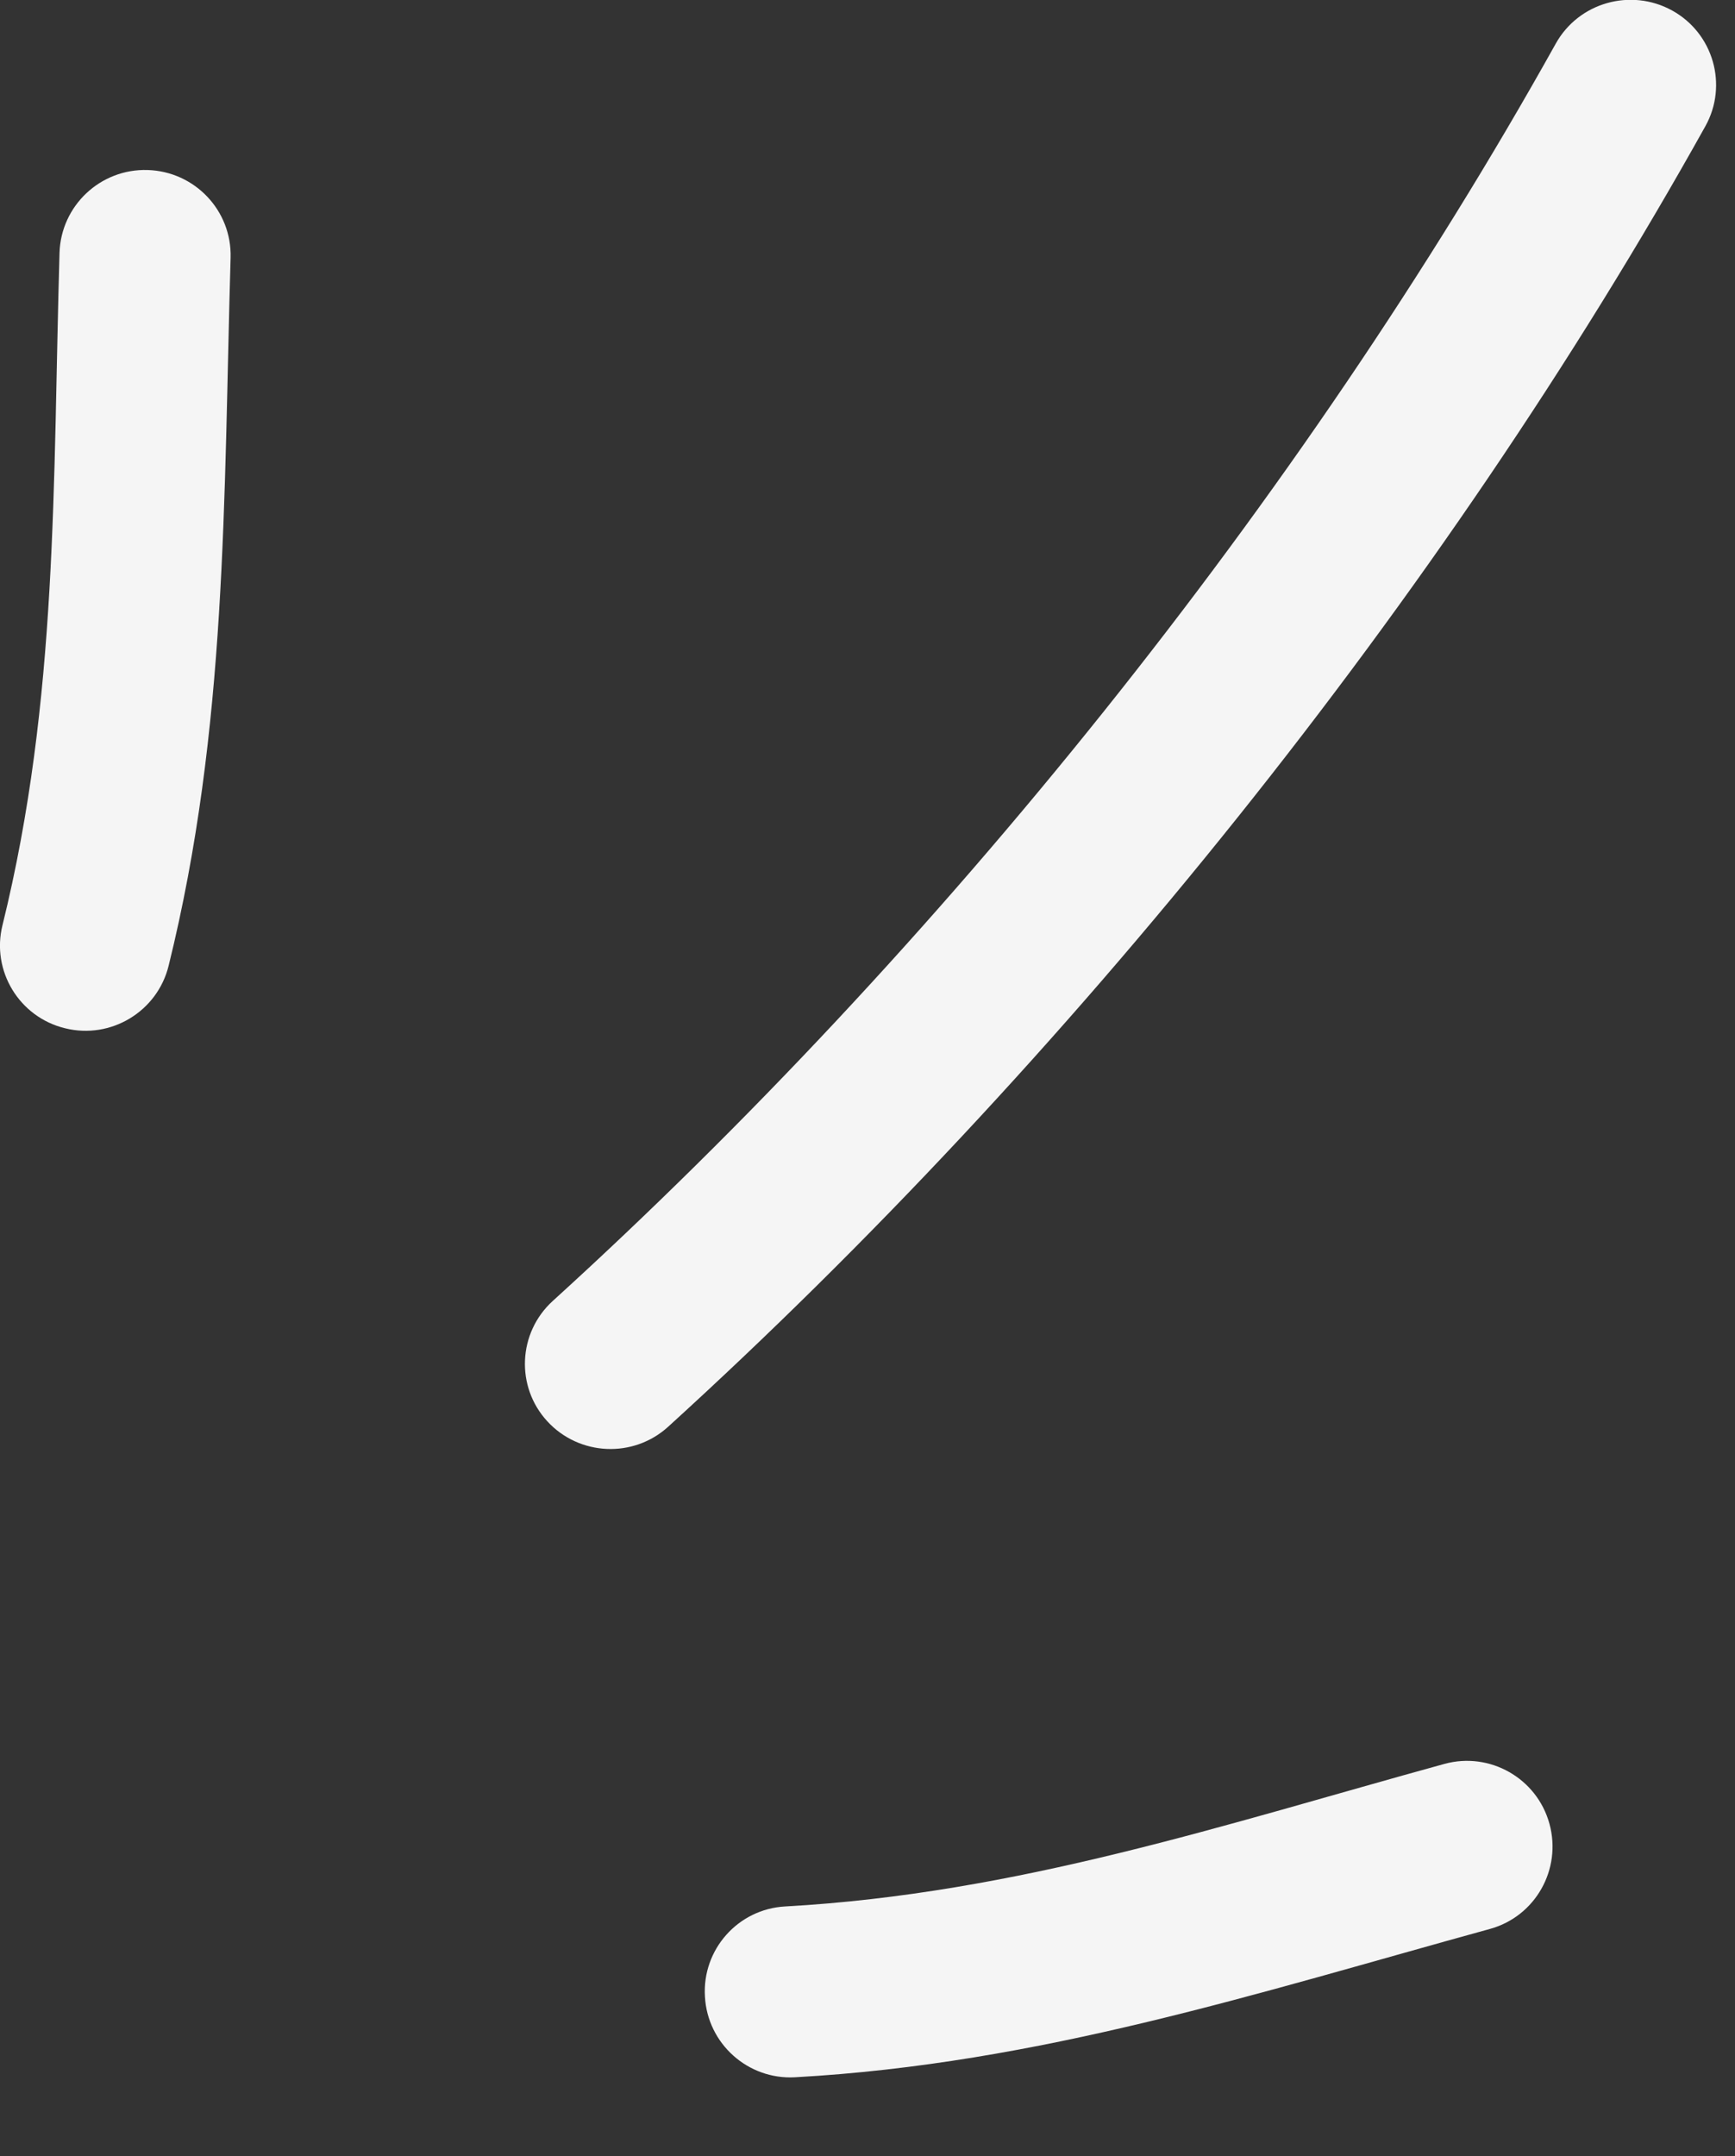 <svg xmlns="http://www.w3.org/2000/svg" width="33" height="41" viewBox="0 0 33 41" fill="none"><rect x="0" y="0" width="33" height="41" fill="#333333" stroke="none"/><path fill-rule="evenodd" clip-rule="evenodd" d="M3.207 18.366C4.325 13.844 4.252 9.488 4.386 4.901C4.412 4.005 3.705 3.26 2.807 3.233C1.908 3.206 1.159 3.913 1.132 4.809C1.005 9.159 1.108 13.298 0.047 17.595C-0.168 18.463 0.366 19.343 1.238 19.554C2.11 19.77 2.993 19.235 3.207 18.366Z" fill="#F5F5F5"></path><path fill-rule="evenodd" clip-rule="evenodd" d="M15.12 39.502C19.772 39.245 23.915 37.898 28.34 36.681C29.204 36.443 29.708 35.548 29.471 34.682C29.233 33.815 28.337 33.306 27.473 33.543C23.277 34.697 19.35 36.009 14.931 36.254C14.037 36.304 13.353 37.073 13.408 37.968C13.457 38.865 14.227 39.552 15.12 39.502Z" fill="#F5F5F5"></path><path fill-rule="evenodd" clip-rule="evenodd" d="M12.709 27.131C20.294 20.233 27.441 11.36 32.436 2.401C32.872 1.619 32.588 0.631 31.803 0.199C31.017 -0.233 30.025 0.048 29.59 0.831C24.759 9.493 17.848 18.074 10.513 24.74C9.85 25.344 9.804 26.37 10.41 27.028C11.016 27.687 12.046 27.735 12.709 27.131Z" fill="#F5F5F5"></path></svg>